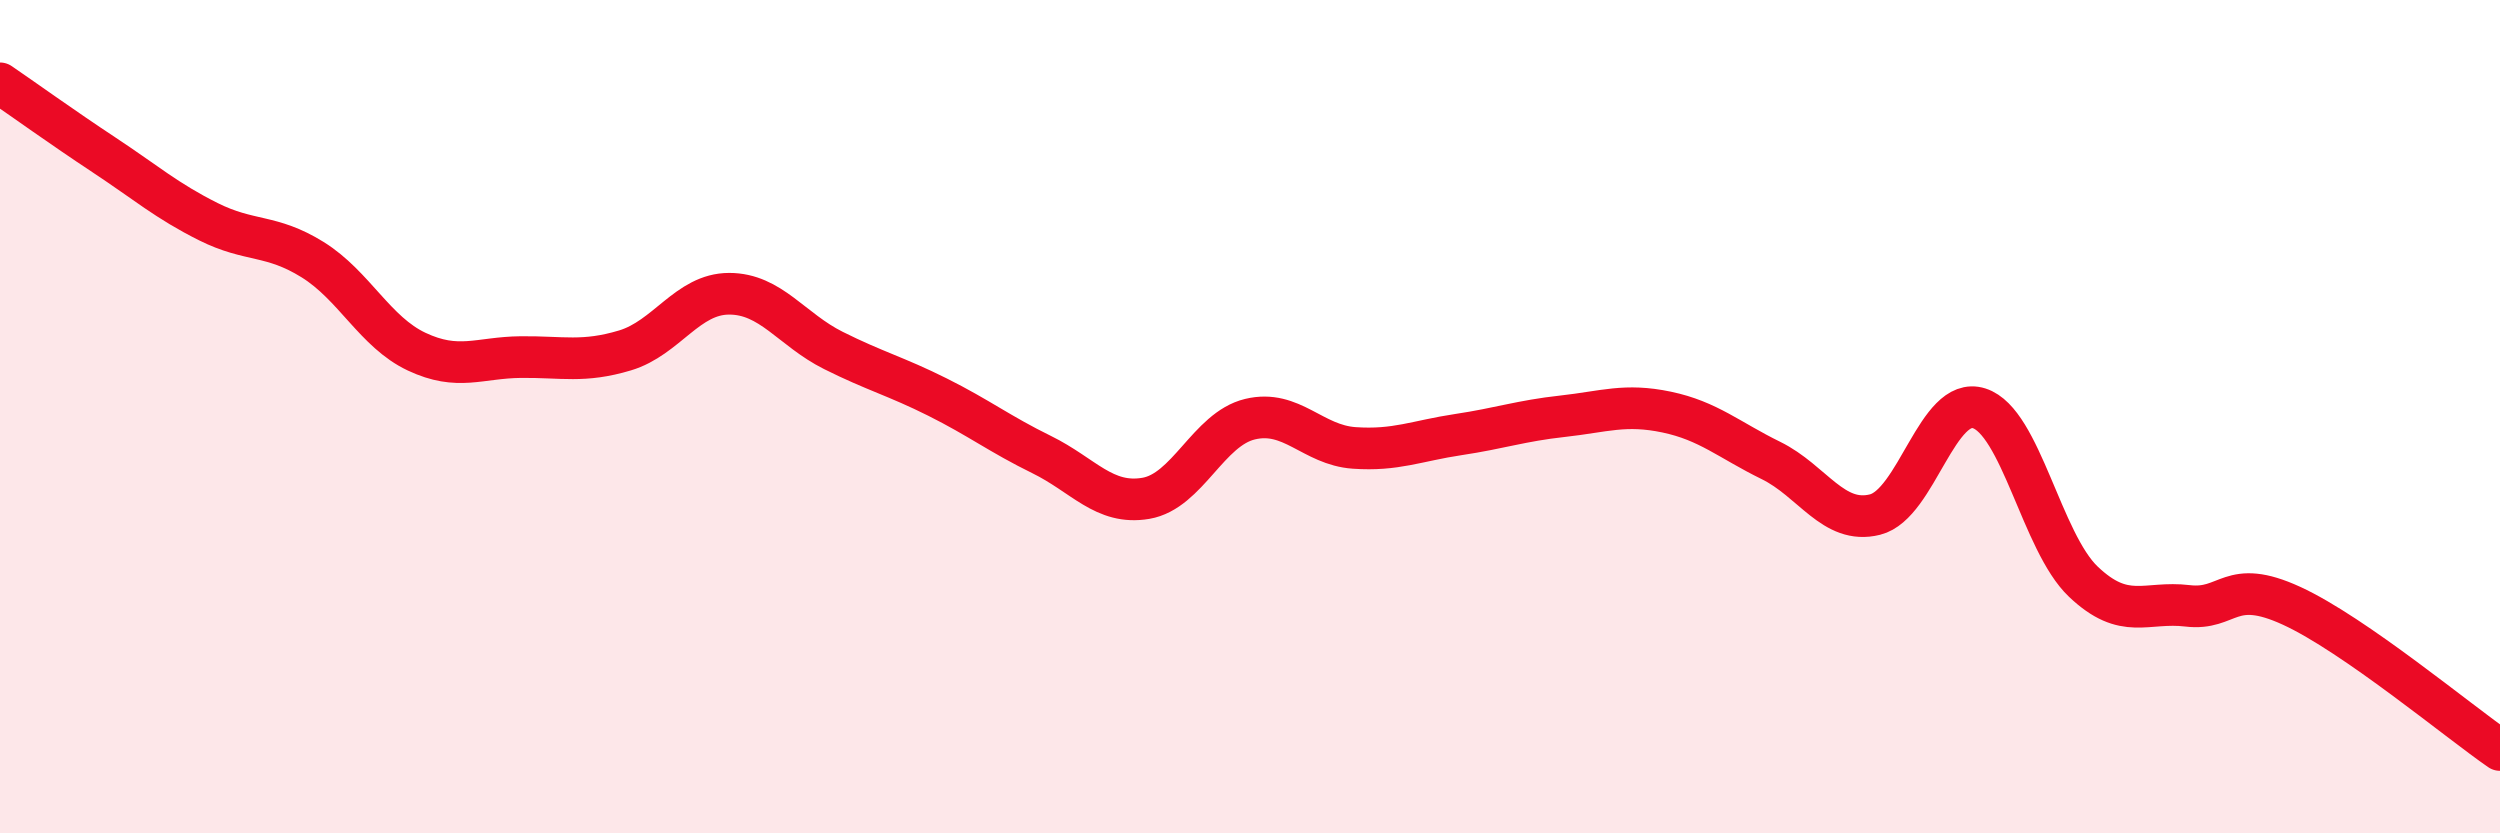 
    <svg width="60" height="20" viewBox="0 0 60 20" xmlns="http://www.w3.org/2000/svg">
      <path
        d="M 0,2 C 0.5,2.34 1.5,3.06 2.5,3.72 C 3.5,4.38 4,4.82 5,5.32 C 6,5.82 6.5,5.61 7.5,6.23 C 8.5,6.85 9,7.97 10,8.44 C 11,8.91 11.5,8.58 12.5,8.57 C 13.5,8.56 14,8.71 15,8.41 C 16,8.11 16.5,7.05 17.5,7.05 C 18.5,7.05 19,7.91 20,8.41 C 21,8.91 21.5,9.03 22.5,9.53 C 23.5,10.03 24,10.42 25,10.91 C 26,11.4 26.5,12.13 27.5,11.96 C 28.5,11.79 29,10.3 30,10.06 C 31,9.82 31.5,10.68 32.5,10.75 C 33.5,10.82 34,10.58 35,10.43 C 36,10.28 36.5,10.1 37.5,9.99 C 38.5,9.88 39,9.68 40,9.89 C 41,10.1 41.5,10.56 42.5,11.05 C 43.5,11.54 44,12.6 45,12.35 C 46,12.1 46.5,9.48 47.5,9.8 C 48.5,10.12 49,13.01 50,13.96 C 51,14.91 51.5,14.42 52.5,14.54 C 53.5,14.66 53.5,13.85 55,14.54 C 56.5,15.23 59,17.31 60,18L60 20L0 20Z"
        fill="#EB0A25"
        opacity="0.1"
        stroke-linecap="round"
        stroke-linejoin="round"
      />
      <path
        d="M 0,2 C 0.5,2.34 1.5,3.06 2.5,3.72 C 3.5,4.38 4,4.82 5,5.32 C 6,5.82 6.5,5.61 7.5,6.23 C 8.5,6.85 9,7.97 10,8.44 C 11,8.91 11.5,8.58 12.5,8.57 C 13.5,8.56 14,8.71 15,8.41 C 16,8.11 16.5,7.05 17.5,7.05 C 18.5,7.05 19,7.91 20,8.41 C 21,8.91 21.5,9.03 22.5,9.53 C 23.5,10.03 24,10.42 25,10.91 C 26,11.4 26.5,12.13 27.5,11.96 C 28.5,11.79 29,10.3 30,10.06 C 31,9.82 31.5,10.68 32.5,10.75 C 33.5,10.82 34,10.58 35,10.43 C 36,10.28 36.5,10.1 37.5,9.99 C 38.5,9.88 39,9.68 40,9.89 C 41,10.1 41.5,10.56 42.5,11.05 C 43.5,11.54 44,12.6 45,12.35 C 46,12.1 46.5,9.48 47.5,9.8 C 48.5,10.12 49,13.01 50,13.96 C 51,14.91 51.5,14.42 52.5,14.54 C 53.5,14.66 53.5,13.85 55,14.54 C 56.5,15.23 59,17.31 60,18"
        stroke="#EB0A25"
        stroke-width="1"
        fill="none"
        stroke-linecap="round"
        stroke-linejoin="round"
      />
    </svg>
  